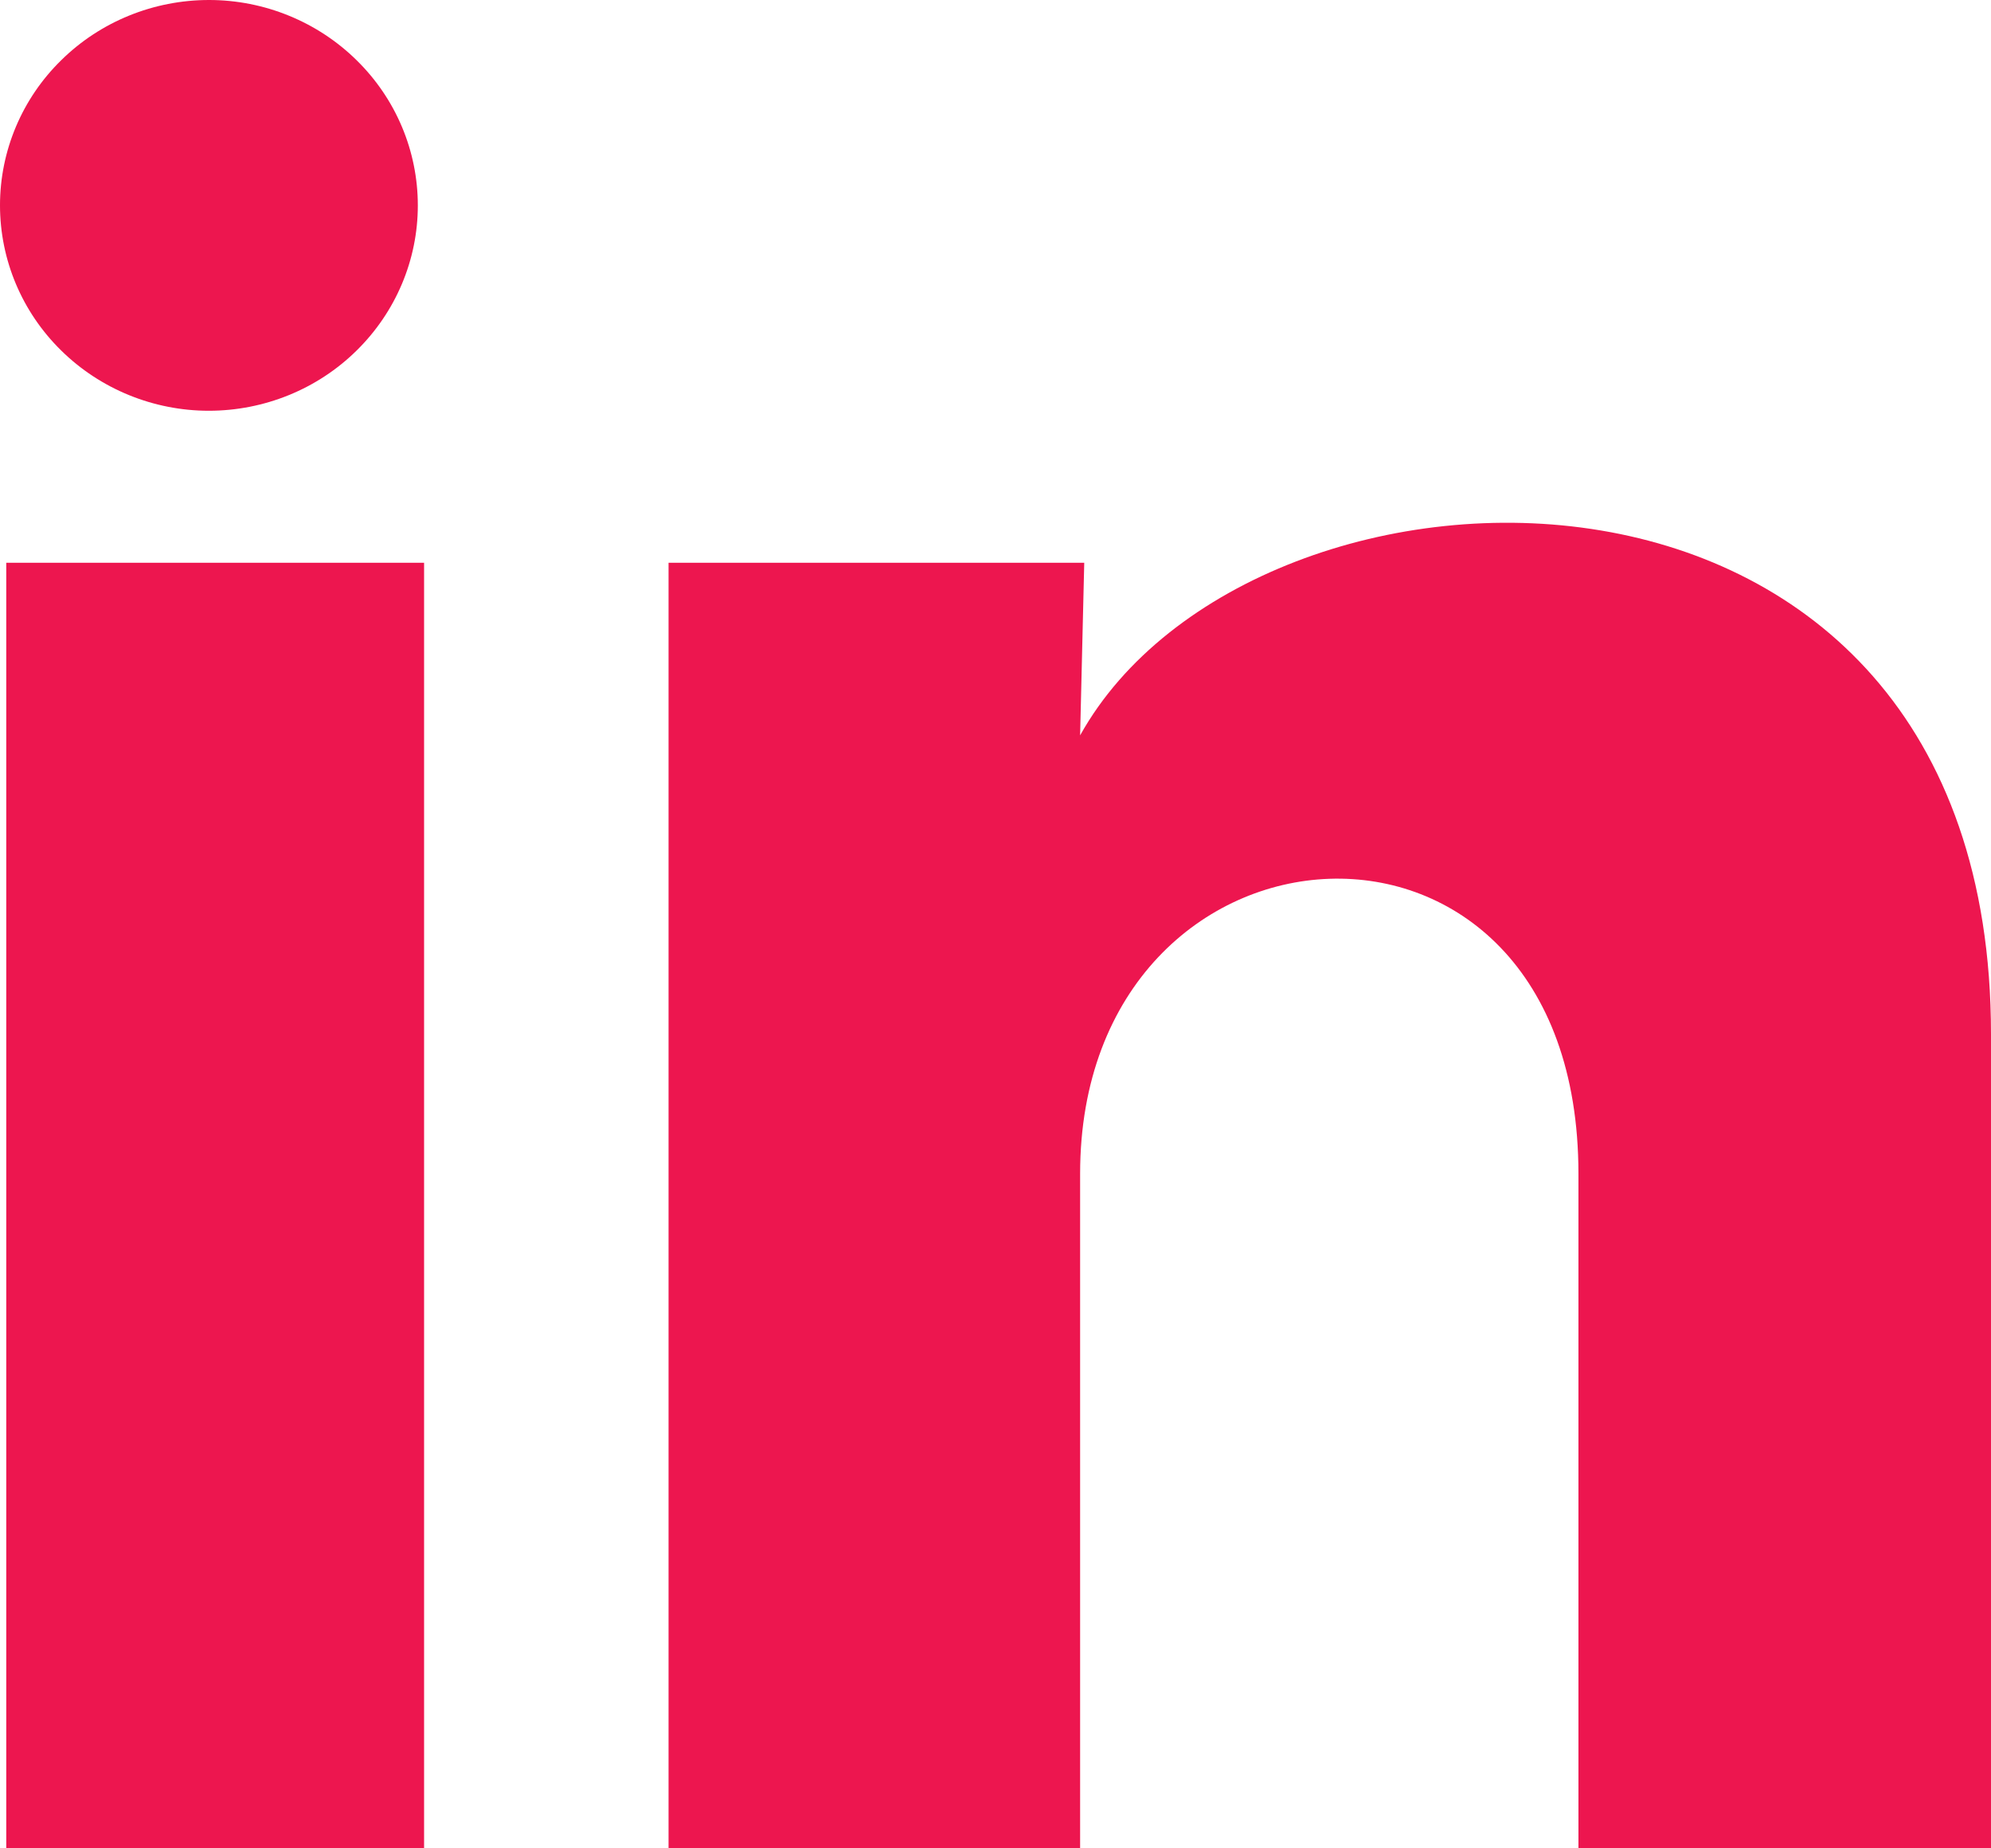 <svg width="14" height="13" viewBox="0 0 14 13" fill="none" xmlns="http://www.w3.org/2000/svg">
<path d="M2.938 1.445C2.938 1.828 2.783 2.195 2.507 2.466C2.232 2.737 1.858 2.889 1.468 2.889C1.079 2.889 0.705 2.736 0.43 2.465C0.154 2.194 -0 1.827 1.83896e-07 1.444C0 1.061 0.155 0.693 0.431 0.423C0.706 0.152 1.08 -0 1.47 1.80807e-07C1.859 0 2.233 0.153 2.508 0.424C2.784 0.695 2.938 1.062 2.938 1.445ZM2.982 3.958H0.044V13H2.982V3.958ZM7.624 3.958H4.701V13H7.595V8.255C7.595 5.612 11.099 5.367 11.099 8.255V13H14V7.273C14 2.817 8.814 2.983 7.595 5.172L7.624 3.958Z" fill="#ED164F"/>
</svg>
